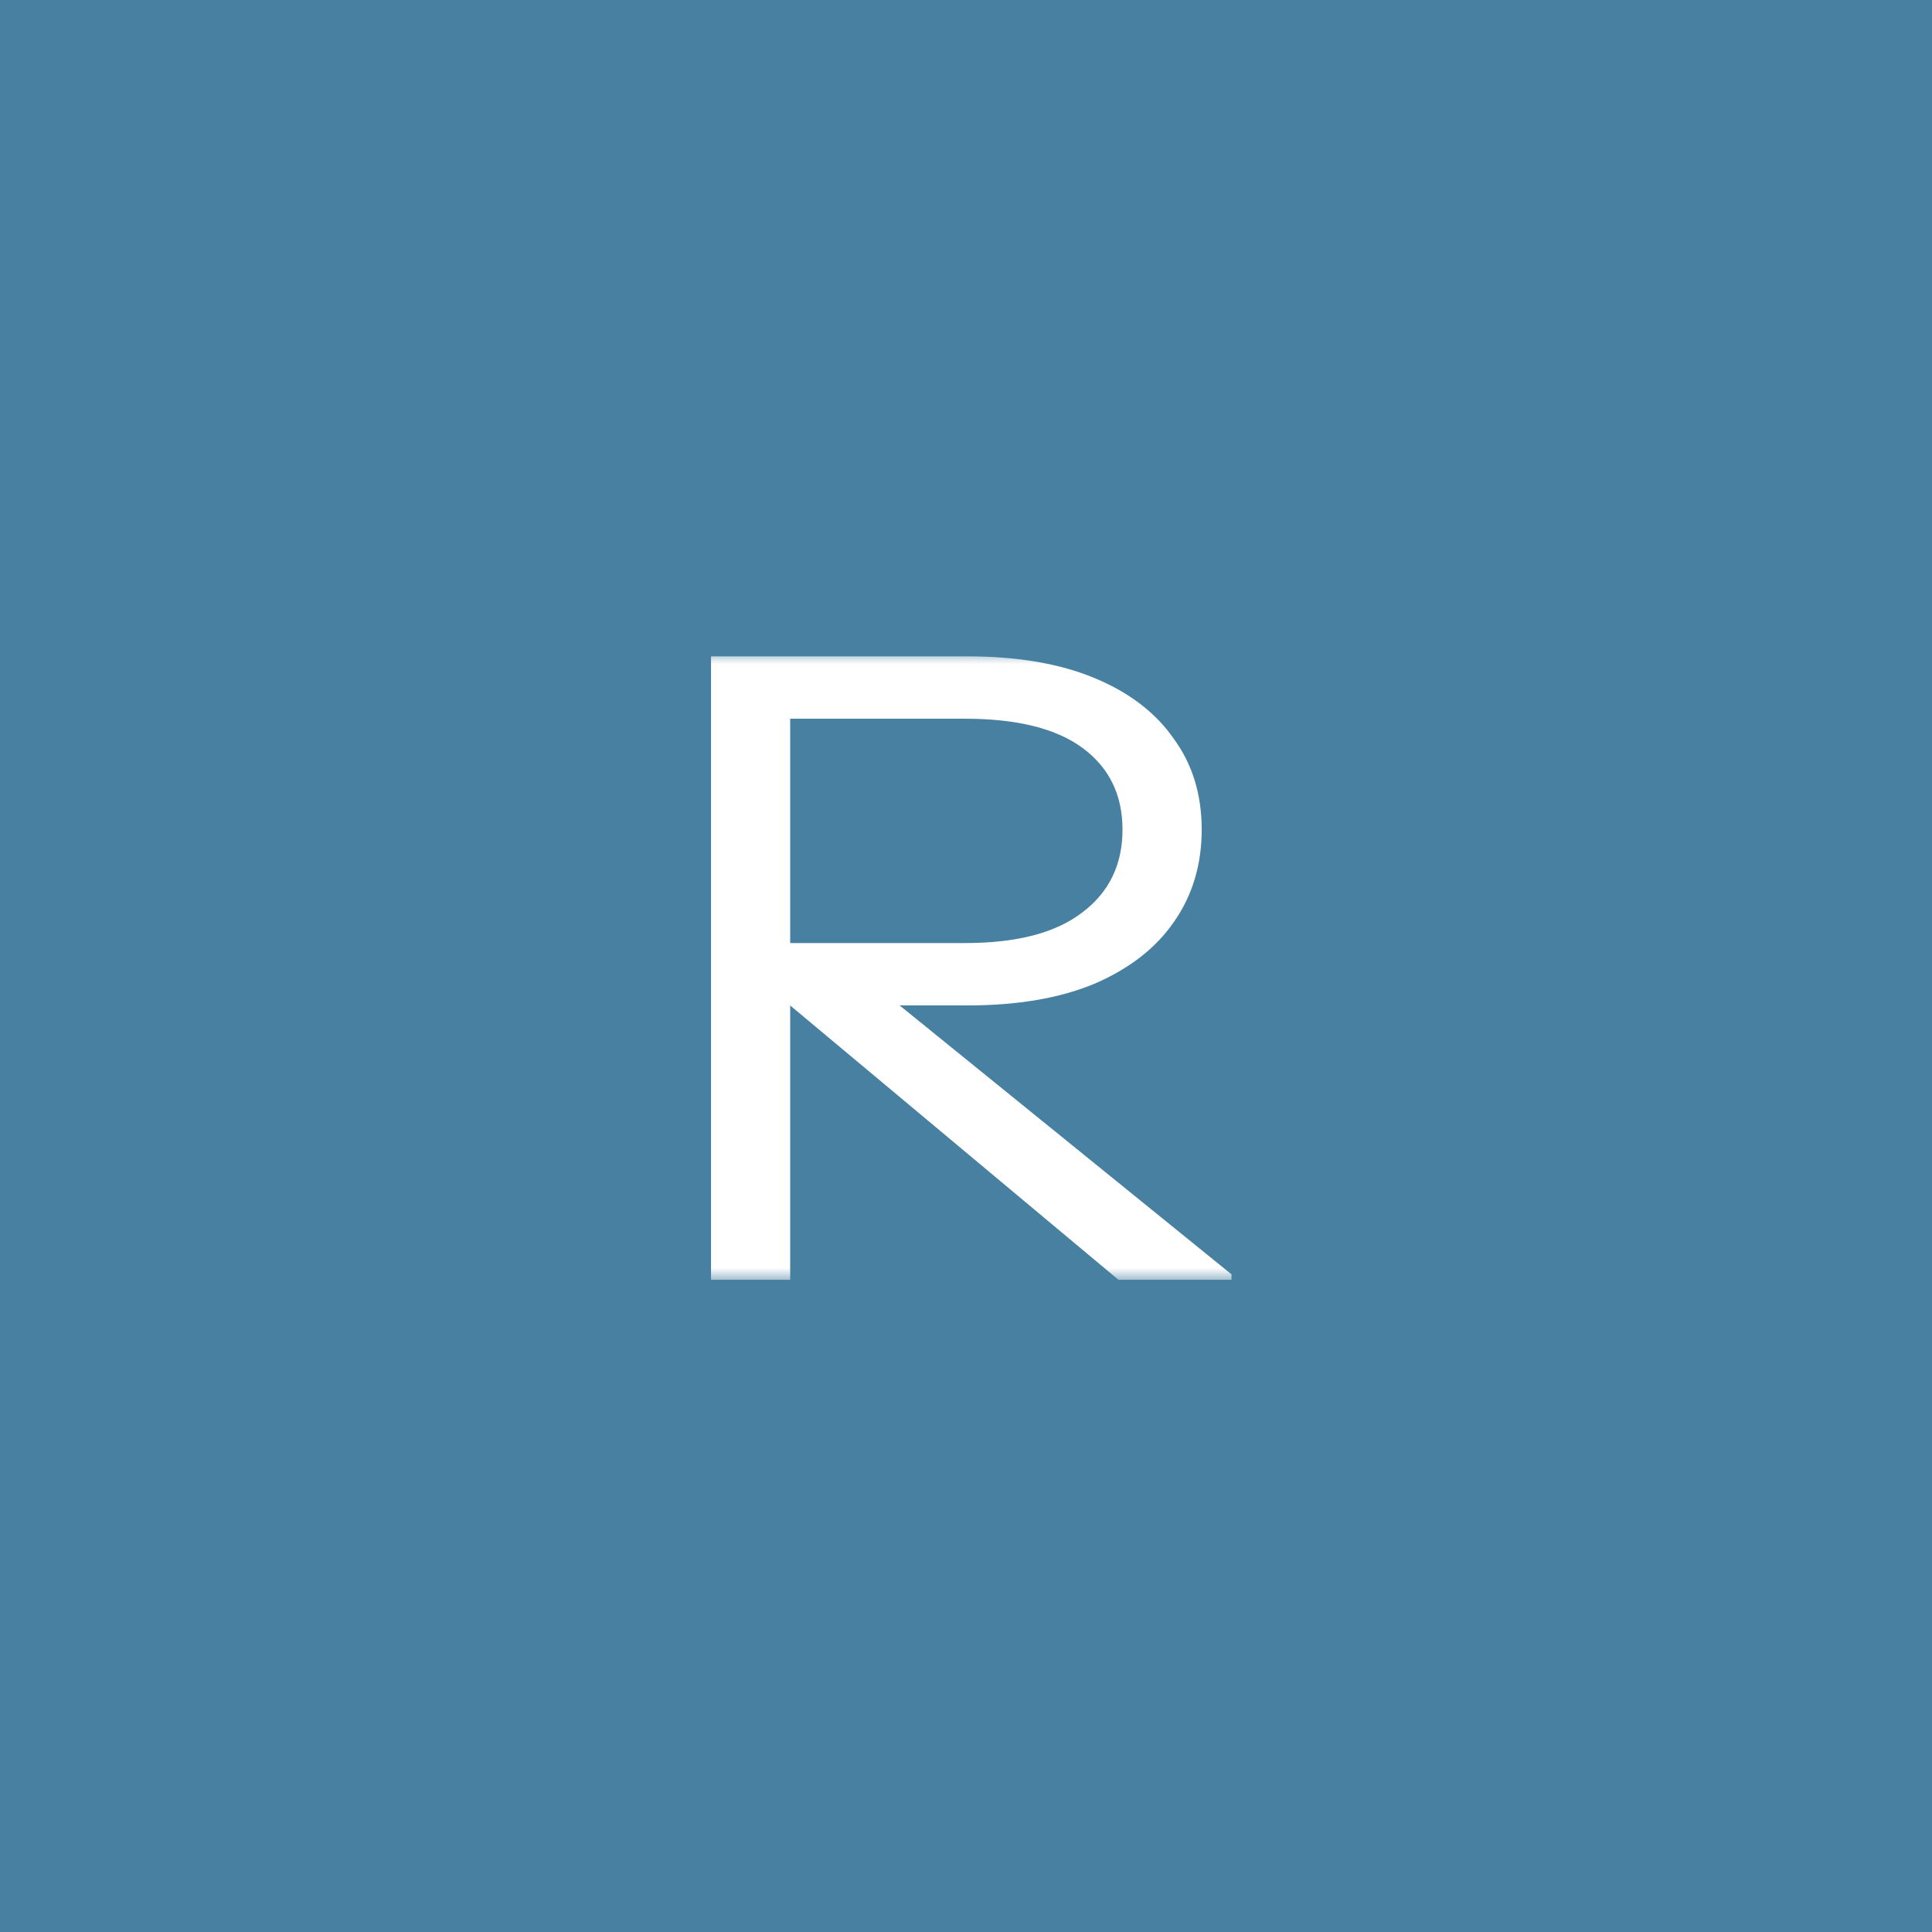 <svg width="80" height="80" viewBox="0 0 80 80" fill="none" xmlns="http://www.w3.org/2000/svg">
<rect x="0" y="0" width="80" height="80" fill="#333333" stroke="none"/>
<rect width="80" height="80" fill="#4A89AC" fill-opacity="0.9"/>
<g clip-path="url(#clip0_56_8)">
<mask id="mask0_56_8" style="mask-type:luminance" maskUnits="userSpaceOnUse" x="29" y="27" width="109" height="26">
<path d="M138 27H29V53H138V27Z" fill="white"/>
</mask>
<g mask="url(#mask0_56_8)">
<path d="M29.44 53V27.179H40.08C42.133 27.179 43.88 27.478 45.32 28.076C46.76 28.674 47.853 29.51 48.6 30.586C49.373 31.638 49.76 32.893 49.76 34.352C49.76 35.81 49.373 37.089 48.6 38.189C47.853 39.265 46.76 40.114 45.32 40.735C43.88 41.333 42.133 41.632 40.08 41.632H31.84V39.05H39.96C42.093 39.05 43.707 38.631 44.8 37.794C45.92 36.958 46.48 35.81 46.48 34.352C46.48 32.917 45.933 31.794 44.84 30.981C43.747 30.168 42.12 29.761 39.96 29.761H32.72V53H29.44ZM46.32 53L31 40.197H35.48L51.28 53H46.32Z" fill="white"/>
</g>
</g>
<defs>
<clipPath id="clip0_56_8">
<rect width="22" height="26" fill="white" transform="translate(29 27)"/>
</clipPath>
</defs>
</svg>

